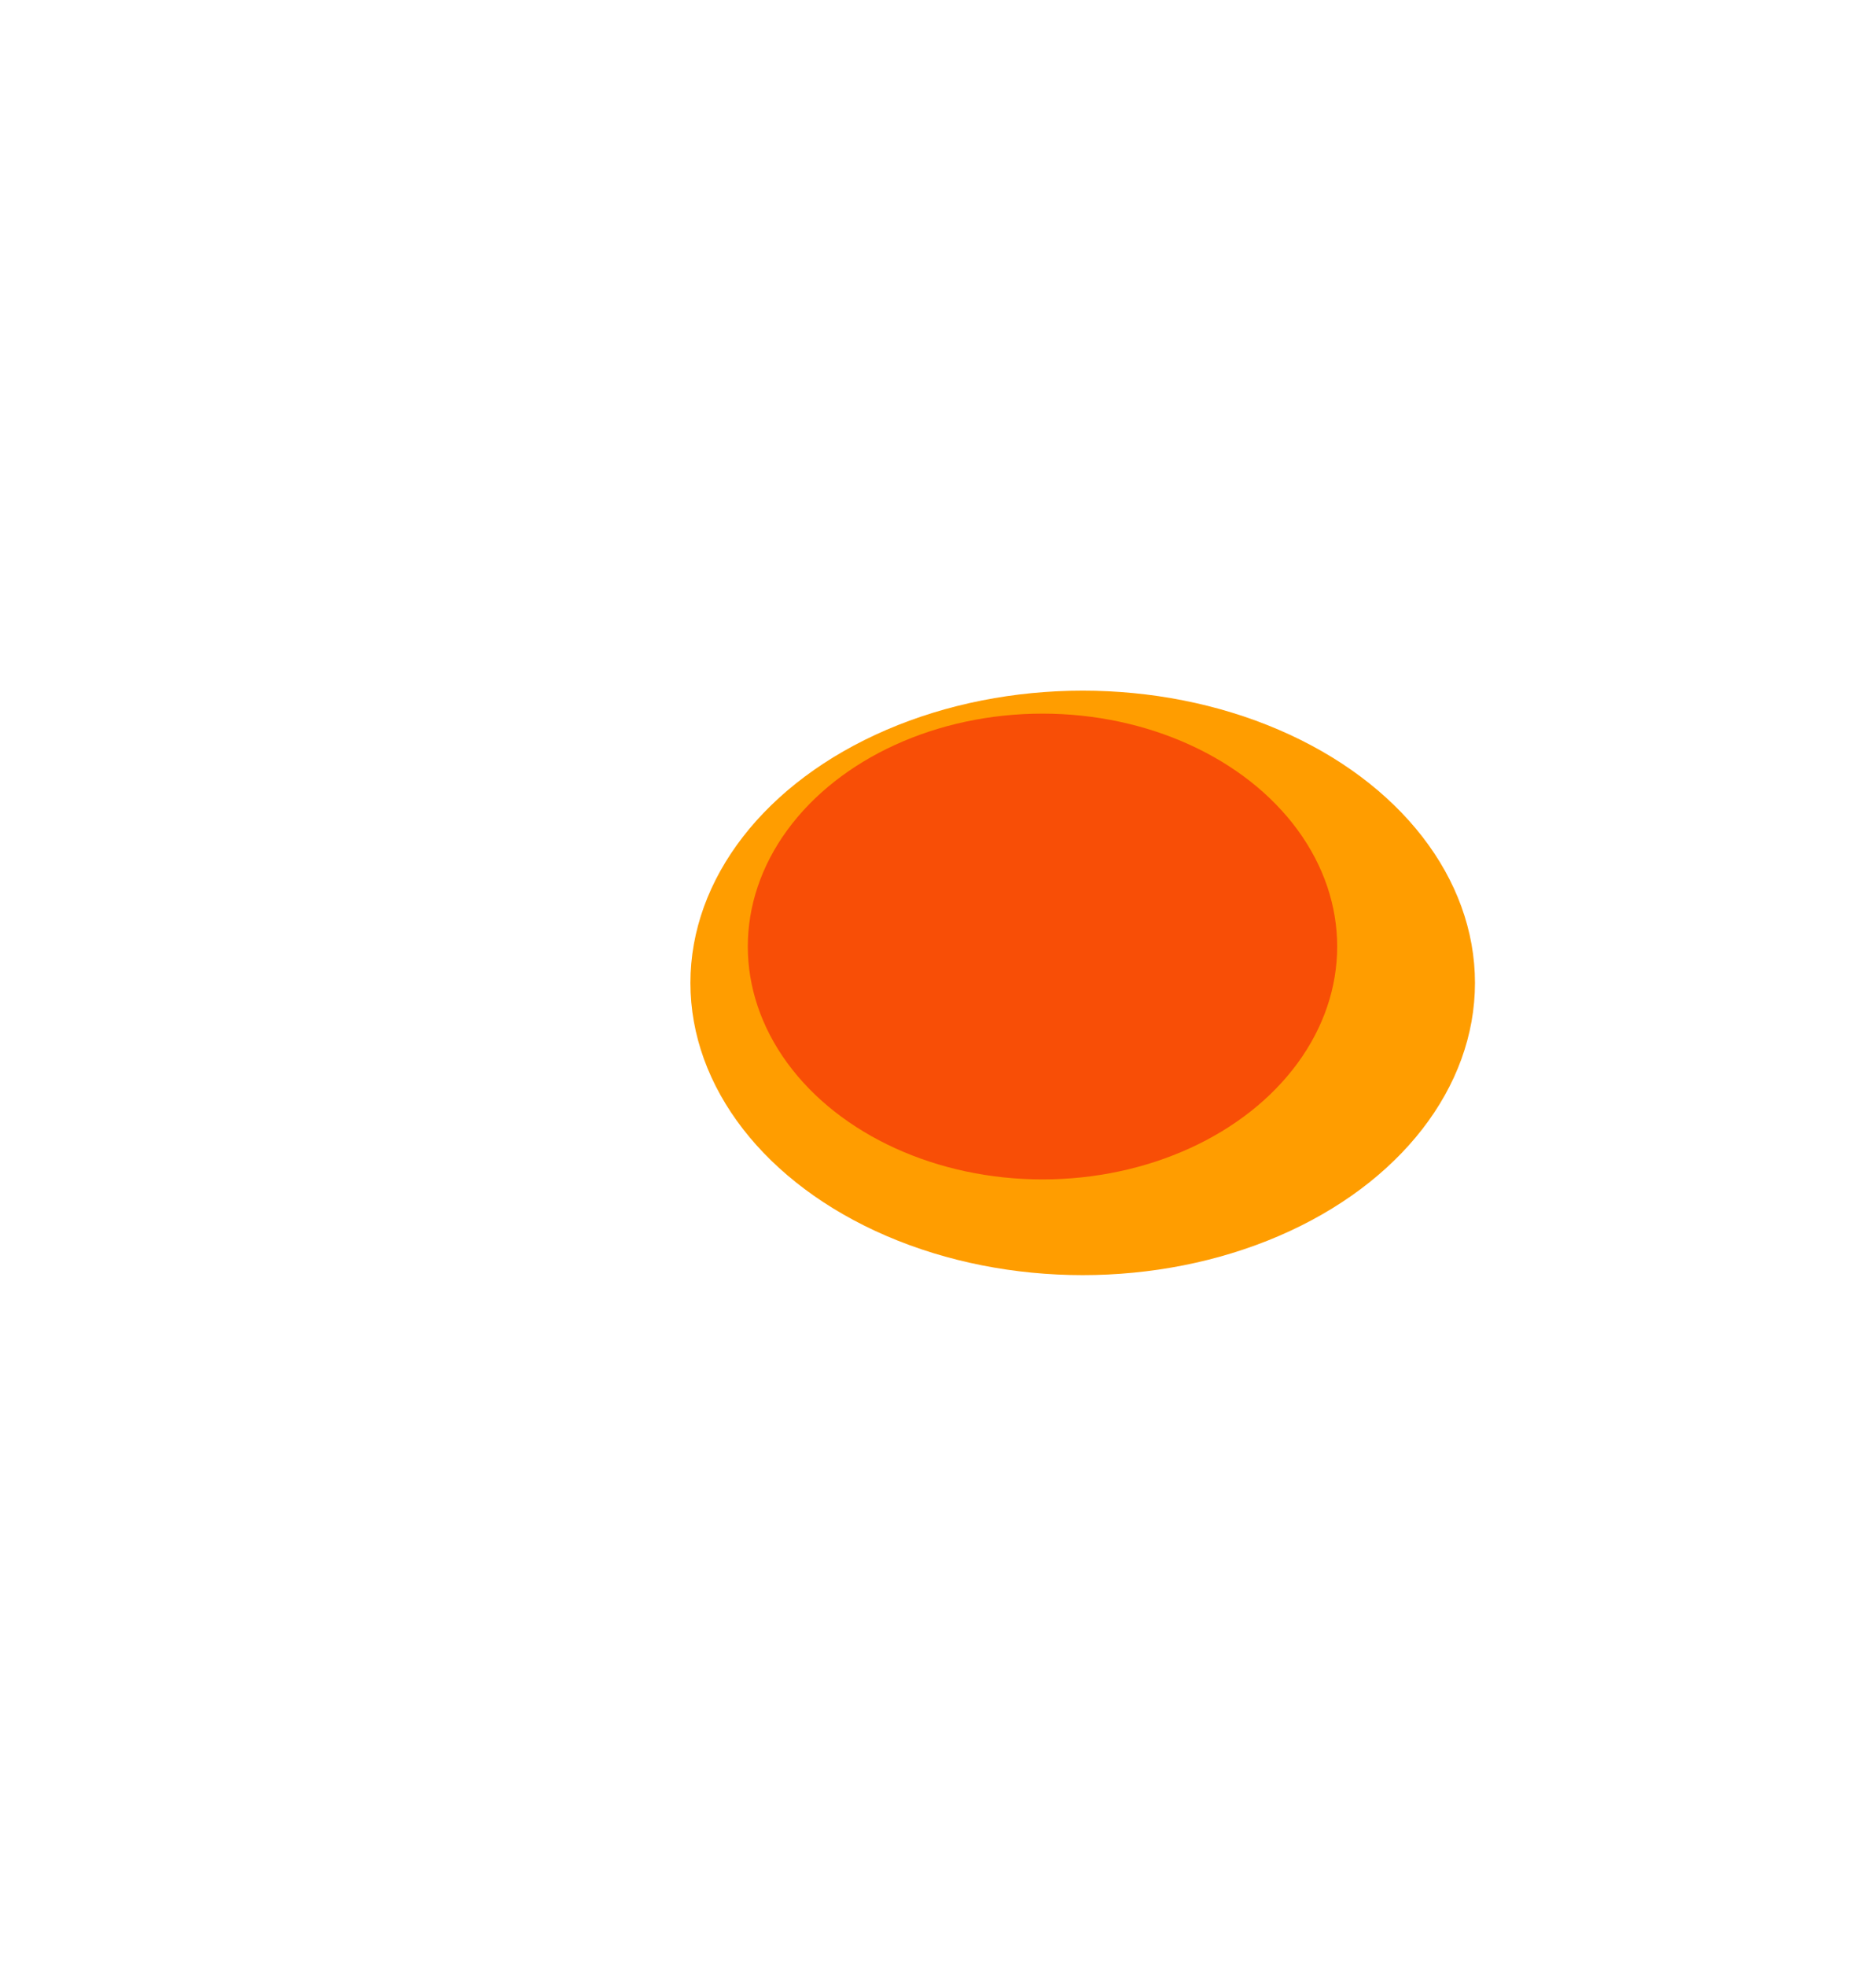 <svg width="1451" height="1520" viewBox="0 0 1451 1520" fill="none" xmlns="http://www.w3.org/2000/svg">
<g filter="url(#filter0_f_1_2158)">
<ellipse cx="837.411" cy="759.954" rx="303.41" ry="225.954" fill="#FF9D00"/>
</g>
<g filter="url(#filter1_f_1_2158)">
<ellipse cx="806.329" cy="731.834" rx="180.073" ry="227.928" transform="rotate(90 806.329 731.834)" fill="#F84E06"/>
</g>
<defs>
<filter id="filter0_f_1_2158" x="0" y="0" width="1674.82" height="1519.91" filterUnits="userSpaceOnUse" color-interpolation-filters="sRGB">
<feFlood flood-opacity="0" result="BackgroundImageFix"/>
<feBlend mode="normal" in="SourceGraphic" in2="BackgroundImageFix" result="shape"/>
<feGaussianBlur stdDeviation="267" result="effect1_foregroundBlur_1_2158"/>
</filter>
<filter id="filter1_f_1_2158" x="354.401" y="327.761" width="903.856" height="808.146" filterUnits="userSpaceOnUse" color-interpolation-filters="sRGB">
<feFlood flood-opacity="0" result="BackgroundImageFix"/>
<feBlend mode="normal" in="SourceGraphic" in2="BackgroundImageFix" result="shape"/>
<feGaussianBlur stdDeviation="112" result="effect1_foregroundBlur_1_2158"/>
</filter>
</defs>
</svg>
